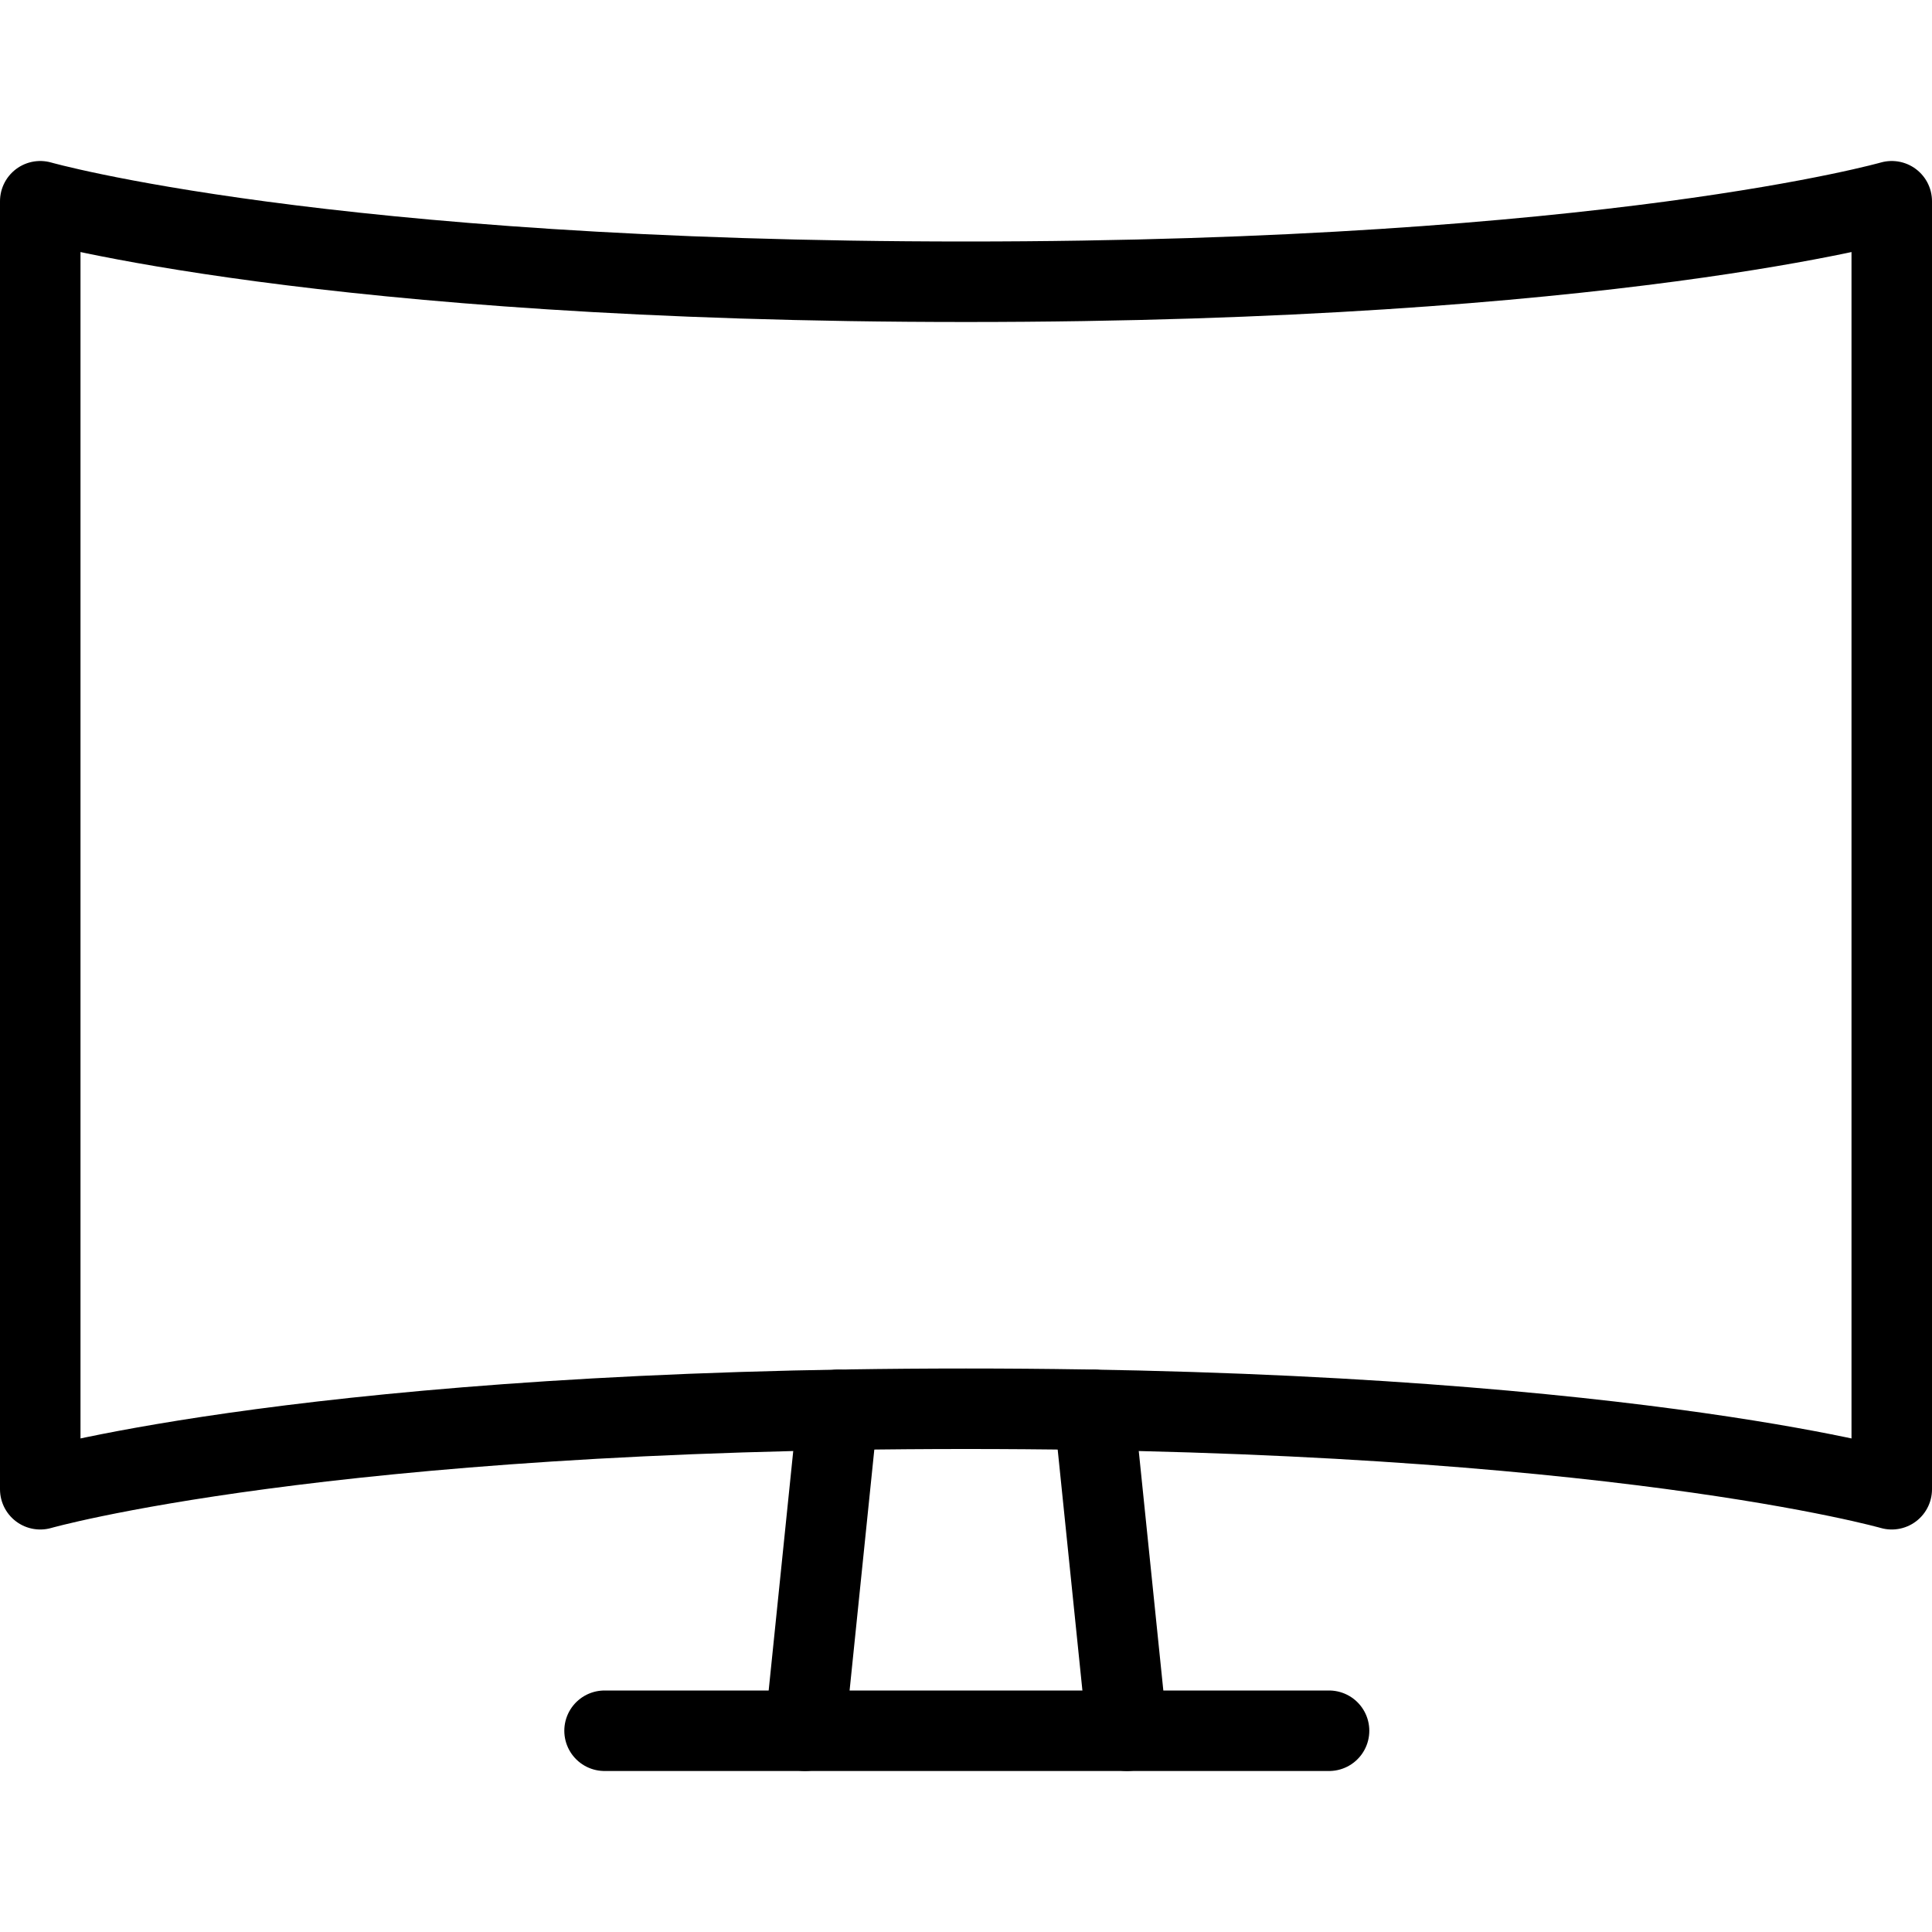 <svg xmlns="http://www.w3.org/2000/svg" viewBox="0 0 24 24"><g transform="matrix(1,0,0,1,0,0)"><defs><style>.a{fill:none;stroke:#000000;stroke-linecap:round;stroke-linejoin:round;}</style></defs><title>screen-curved</title><line class="a" x1="7.51" y1="21.5" x2="16.51" y2="21.5"></line><line class="a" x1="10.409" y1="17.514" x2="10" y2="21.5"></line><line class="a" x1="13.591" y1="17.514" x2="14" y2="21.5"></line><path class="a" d="M23.5,18.5s-3.5-1-11.5-1S.5,18.5.5,18.5V2.5S4,3.5,12,3.5s11.5-1,11.5-1Z"></path></g></svg>